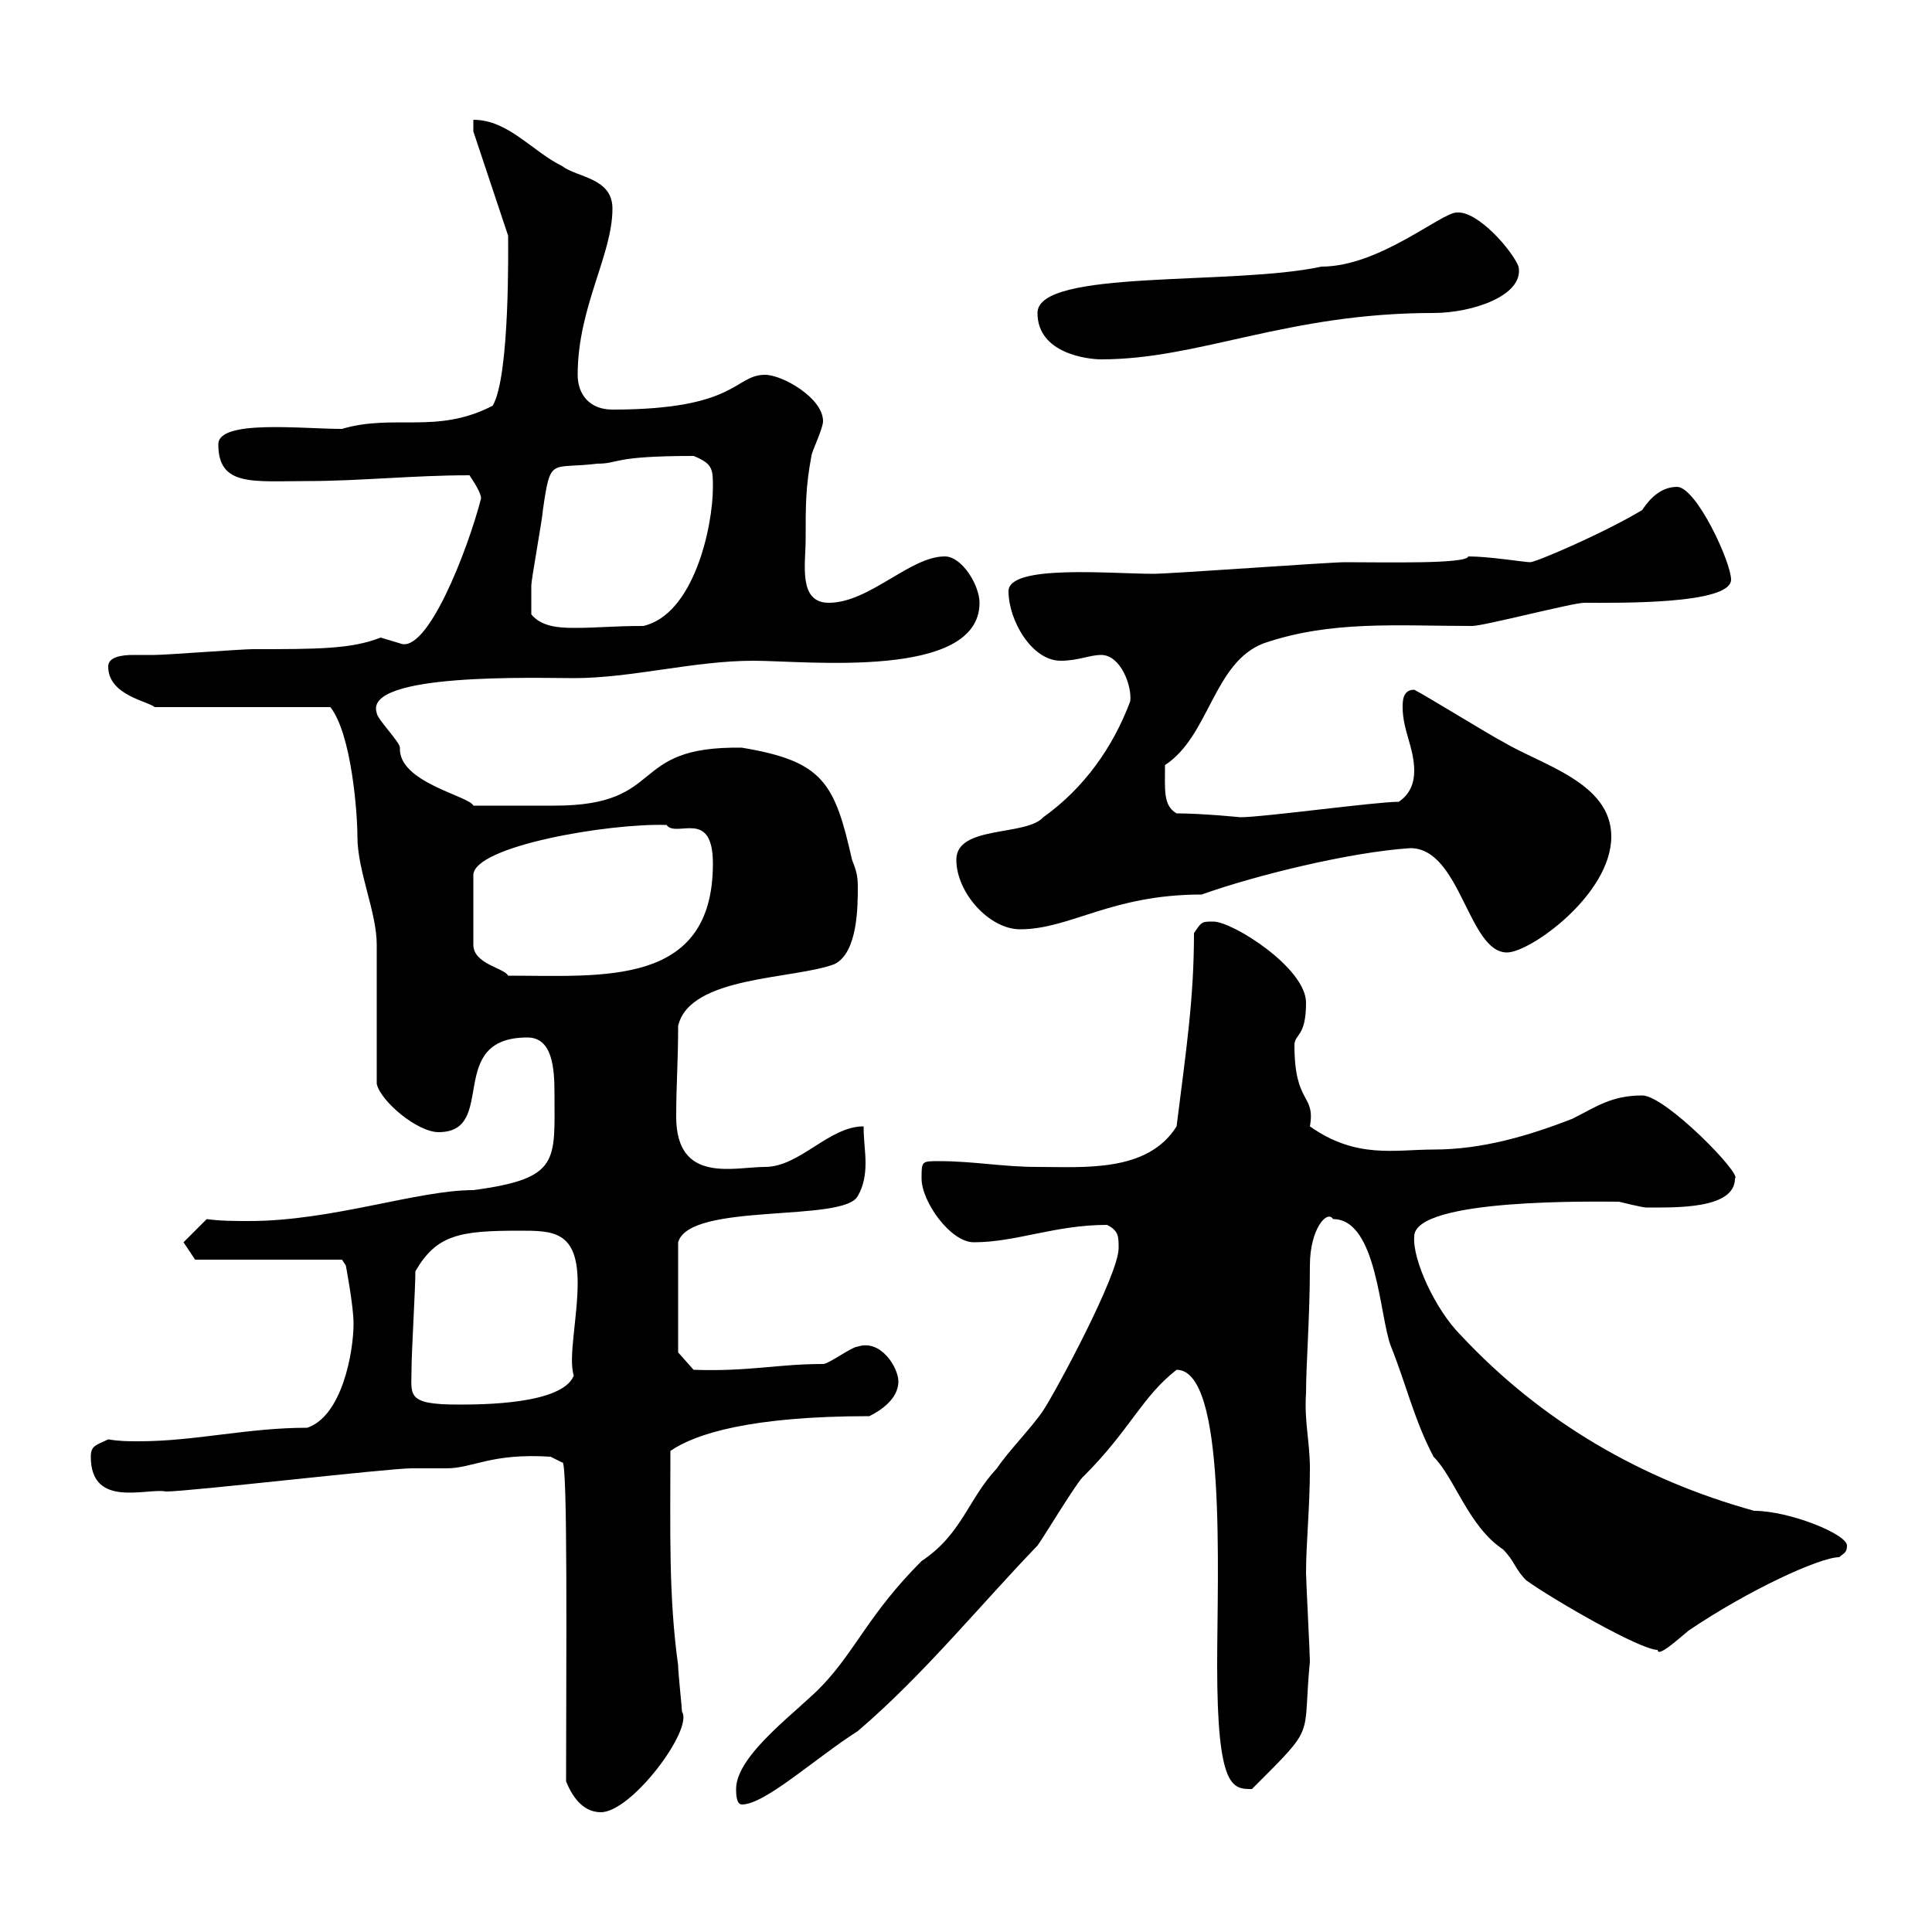 <svg xmlns="http://www.w3.org/2000/svg" xmlns:xlink="http://www.w3.org/1999/xlink" width="300" height="300"><path d="M87.90 276.60C89.10 279.60 90.90 281.40 93.30 281.40C98.10 281.40 107.70 268.50 105.90 265.80C105.90 265.20 105.30 259.80 105.30 258.60C103.80 247.80 104.10 237.60 104.10 225.30C108 222.60 116.70 219.90 135 219.90C136.80 219 139.50 217.20 139.50 214.50C139.50 212.40 136.80 207.90 133.20 209.10C132.30 209.10 128.70 211.80 127.80 211.80C120.60 211.80 116.40 213 107.70 212.70L105.30 210L105.30 192.90C107.10 186.60 131.10 189.90 133.20 185.70C134.10 184.20 134.40 182.40 134.40 180.60C134.40 178.80 134.10 177 134.10 174.90C128.70 174.90 124.20 181.20 118.80 181.20C114 181.20 105 183.90 105 173.40C105 168.30 105.30 165 105.30 159.30C107.10 151.50 123.30 152.10 129.60 149.70C133.20 147.90 133.20 140.70 133.20 137.70C133.20 135.90 132.90 135 132.30 133.50C129.60 121.50 127.80 118.20 115.20 116.10C97.20 115.80 103.80 125.10 86.10 125.10L73.50 125.10C72.90 123.60 61.80 121.50 62.10 116.10C62.10 115.20 58.50 111.60 58.50 110.70C56.40 104.40 83.40 105.30 89.10 105.30C98.10 105.30 107.70 102.60 117 102.60C125.10 102.60 152.10 105.60 152.10 93.60C152.10 90.90 149.40 86.40 146.70 86.40C141.30 86.40 135 93.60 128.70 93.60C123.90 93.60 125.10 87.60 125.10 83.70C125.10 78.30 125.10 75.60 126 70.80C126 70.20 127.80 66.60 127.80 65.40C127.80 61.80 121.50 58.20 118.80 58.20C114 58.20 114.60 63.60 95.10 63.60C91.50 63.60 89.70 61.20 89.70 58.20C89.70 47.70 95.10 39.60 95.10 32.40C95.10 27.60 89.70 27.60 87.30 25.80C82.50 23.40 78.90 18.60 73.50 18.60L73.50 20.40L78.90 36.60C78.90 38.10 79.20 58.50 76.50 63C67.80 67.50 61.20 64.20 53.10 66.60C46.80 66.60 33.90 65.10 33.90 69C33.90 75.60 39.30 74.70 47.70 74.70C55.80 74.70 64.20 73.80 72.90 73.80C73.50 74.70 74.70 76.50 74.70 77.40C72.60 85.50 66.30 101.70 62.10 99.90C62.10 99.90 59.10 99 59.10 99C54.60 100.80 49.20 100.80 39.30 100.80C37.50 100.80 25.80 101.70 24 101.70C23.40 101.70 22.20 101.70 20.70 101.70C18.90 101.70 16.80 102 16.80 103.50C16.80 108 23.10 108.90 24 109.80L51.30 109.80C54.60 114 55.50 126.30 55.50 129.90C55.50 135.30 58.50 141.60 58.50 146.70C58.50 150.30 58.50 164.70 58.50 168.30C59.10 171 64.80 175.80 68.10 175.80C77.40 175.80 69 161.10 81.90 161.10C85.80 161.10 86.10 165.90 86.10 169.80C86.10 180.30 87 183 73.50 184.80C64.80 184.80 51.60 189.60 38.70 189.60C36.60 189.60 34.20 189.60 32.10 189.30L28.50 192.90L30.30 195.60L53.10 195.60L53.70 196.50C53.70 196.50 54.90 202.80 54.90 205.50C54.90 210 53.10 219.90 47.70 221.70C38.40 221.70 30.30 223.80 21.60 223.80C19.80 223.80 18.60 223.80 16.80 223.50C15 224.40 14.10 224.40 14.10 226.20C14.10 234.30 22.80 231 25.80 231.60C29.40 231.60 60.30 228 63.90 228C64.50 228 68.10 228 69.30 228C73.50 228 76.20 225.60 85.50 226.20L87.30 227.10C88.20 225.90 87.90 259.20 87.90 276.60ZM114.30 277.80C114.30 278.40 114.30 280.20 115.20 280.20C118.80 280.20 126.60 273 133.20 268.80C143.40 260.10 152.40 249 161.10 240C162 238.80 167.40 229.80 168.30 229.20C175.50 222 177.30 216.90 182.70 212.70C190.50 212.70 189 244.20 189 258.60C189 277.80 191.40 277.80 194.40 277.80C204.60 267.60 202.20 270.30 203.40 258C203.40 256.80 202.80 245.40 202.80 244.20C202.80 239.70 203.40 234 203.40 228C203.40 223.80 202.50 220.80 202.80 216.30C202.80 211.80 203.40 204.60 203.40 196.50C203.40 190.80 206.10 187.80 207 189.30C213.90 189.30 214.20 204.60 216 209.10C218.40 215.10 219.60 220.50 222.60 226.20C225.90 229.50 228 237 233.40 240.60C235.20 242.40 235.20 243.60 237 245.40C241.20 248.40 254.70 256.20 257.40 256.20C257.40 257.40 260.40 254.70 262.20 253.20C271.50 246.90 282.60 241.80 285.60 241.80C286.20 241.20 286.80 241.20 286.80 240C286.80 238.20 277.80 234.60 272.40 234.60C255 229.80 239.40 220.80 226.80 207.30C222.90 203.40 219.30 195.60 219.60 192C219.60 186 248.10 186.60 251.40 186.60C251.40 186.60 255 187.50 255.60 187.50C260.10 187.50 269.40 187.80 269.40 183C270.60 182.40 258.60 170.10 255 170.10C250.20 170.10 247.80 171.90 244.20 173.70C237.30 176.40 230.10 178.50 222.60 178.50C216.60 178.50 210.60 180 203.40 174.90C204.30 169.80 201 171.60 201 162.30C201 160.50 202.80 161.10 202.80 155.70C202.80 150.30 191.40 143.10 188.40 143.10C186.60 143.10 186.60 143.10 185.40 144.90C185.40 155.10 184.20 162.90 182.70 174.90C178.20 182.10 168.30 181.20 161.10 181.20C155.70 181.20 151.20 180.30 145.80 180.30C143.10 180.30 143.10 180.30 143.10 183C143.10 186.60 147.60 192.90 151.20 192.90C157.80 192.90 163.80 190.20 171.90 190.20C173.70 191.10 173.70 192 173.70 193.80C173.70 198 163.80 216.30 162 219C160.20 221.70 156.60 225.30 154.80 228C150.30 232.80 149.40 238.20 143.10 242.40C135 250.50 132.90 256.20 127.80 261.60C124.20 265.50 114.30 272.40 114.30 277.80ZM63.90 212.70C63.90 210 64.50 200.10 64.50 197.40C67.80 191.70 71.40 191.10 80.70 191.10C85.80 191.10 89.70 191.10 89.70 199.20C89.70 204.60 88.20 210.90 89.10 213.60C87.30 218.10 74.70 218.10 71.10 218.10C63 218.10 63.90 216.60 63.90 212.70ZM103.50 128.10C105 130.20 110.70 125.40 110.70 134.10C110.70 153.30 93.60 151.50 78.90 151.50C78.30 150.30 73.50 149.70 73.50 146.70L73.50 135.90C73.50 131.40 94.50 127.80 103.50 128.10ZM219 131.70C226.80 131.70 228 147.90 234 147.90C237.60 147.90 250.20 138.90 250.20 129.90C250.20 121.50 239.40 118.80 233.40 115.20C231.60 114.30 221.40 108 219.60 107.10C217.80 107.10 217.80 108.90 217.80 109.80C217.80 113.40 219.60 116.10 219.60 119.70C219.60 121.50 219 123.30 217.20 124.50C213.60 124.50 196.20 126.90 192.60 126.90C192.60 126.90 186.60 126.30 182.70 126.30C180.60 125.10 180.90 122.70 180.90 118.80C187.80 114.30 188.40 102.90 196.20 99.90C206.70 96.30 216.90 97.20 228.60 97.20C230.40 97.20 244.20 93.60 246 93.60C251.10 93.60 268.80 93.90 268.80 90C268.80 87.30 263.40 75.60 260.40 75.60C257.40 75.60 255.60 78.30 255 79.20C249 82.80 238.50 87.30 237.60 87.30C236.70 87.30 231.30 86.40 228 86.40C227.70 87.60 215.40 87.30 208.80 87.30C206.40 87.30 181.80 89.10 179.10 89.10C172.50 89.10 156.60 87.60 156.60 91.80C156.60 96.30 160.20 102.60 164.70 102.60C167.40 102.60 169.20 101.70 171 101.70C174 101.70 175.80 106.50 175.50 108.90C172.80 116.10 168.30 122.40 162 126.90C159.30 129.90 148.50 128.10 148.50 133.50C148.50 138.60 153.60 144.30 158.40 144.30C166.20 144.30 172.50 138.90 186.60 138.90C195 135.90 209.70 132.30 219 131.70ZM82.50 95.40C82.50 94.50 82.50 92.40 82.50 90.90C82.50 90 84.30 80.10 84.30 79.20C85.50 70.80 85.50 72.90 92.70 72C96.30 72 94.80 70.80 107.70 70.80C110.70 72 110.70 72.90 110.70 75.60C110.70 81.90 107.70 95.40 99.90 97.20C95.10 97.20 93 97.50 89.10 97.50C86.40 97.50 84 97.20 82.50 95.40ZM161.10 48.60C161.10 54.90 168.90 55.80 171 55.80C186.30 55.80 199.80 48.60 222.60 48.60C228.60 48.60 236.70 45.90 235.80 41.40C234.90 39 229.50 32.70 226.20 33C223.80 33 214.20 41.40 205.20 41.40C191.40 44.40 161.10 41.70 161.10 48.60Z"/></svg>